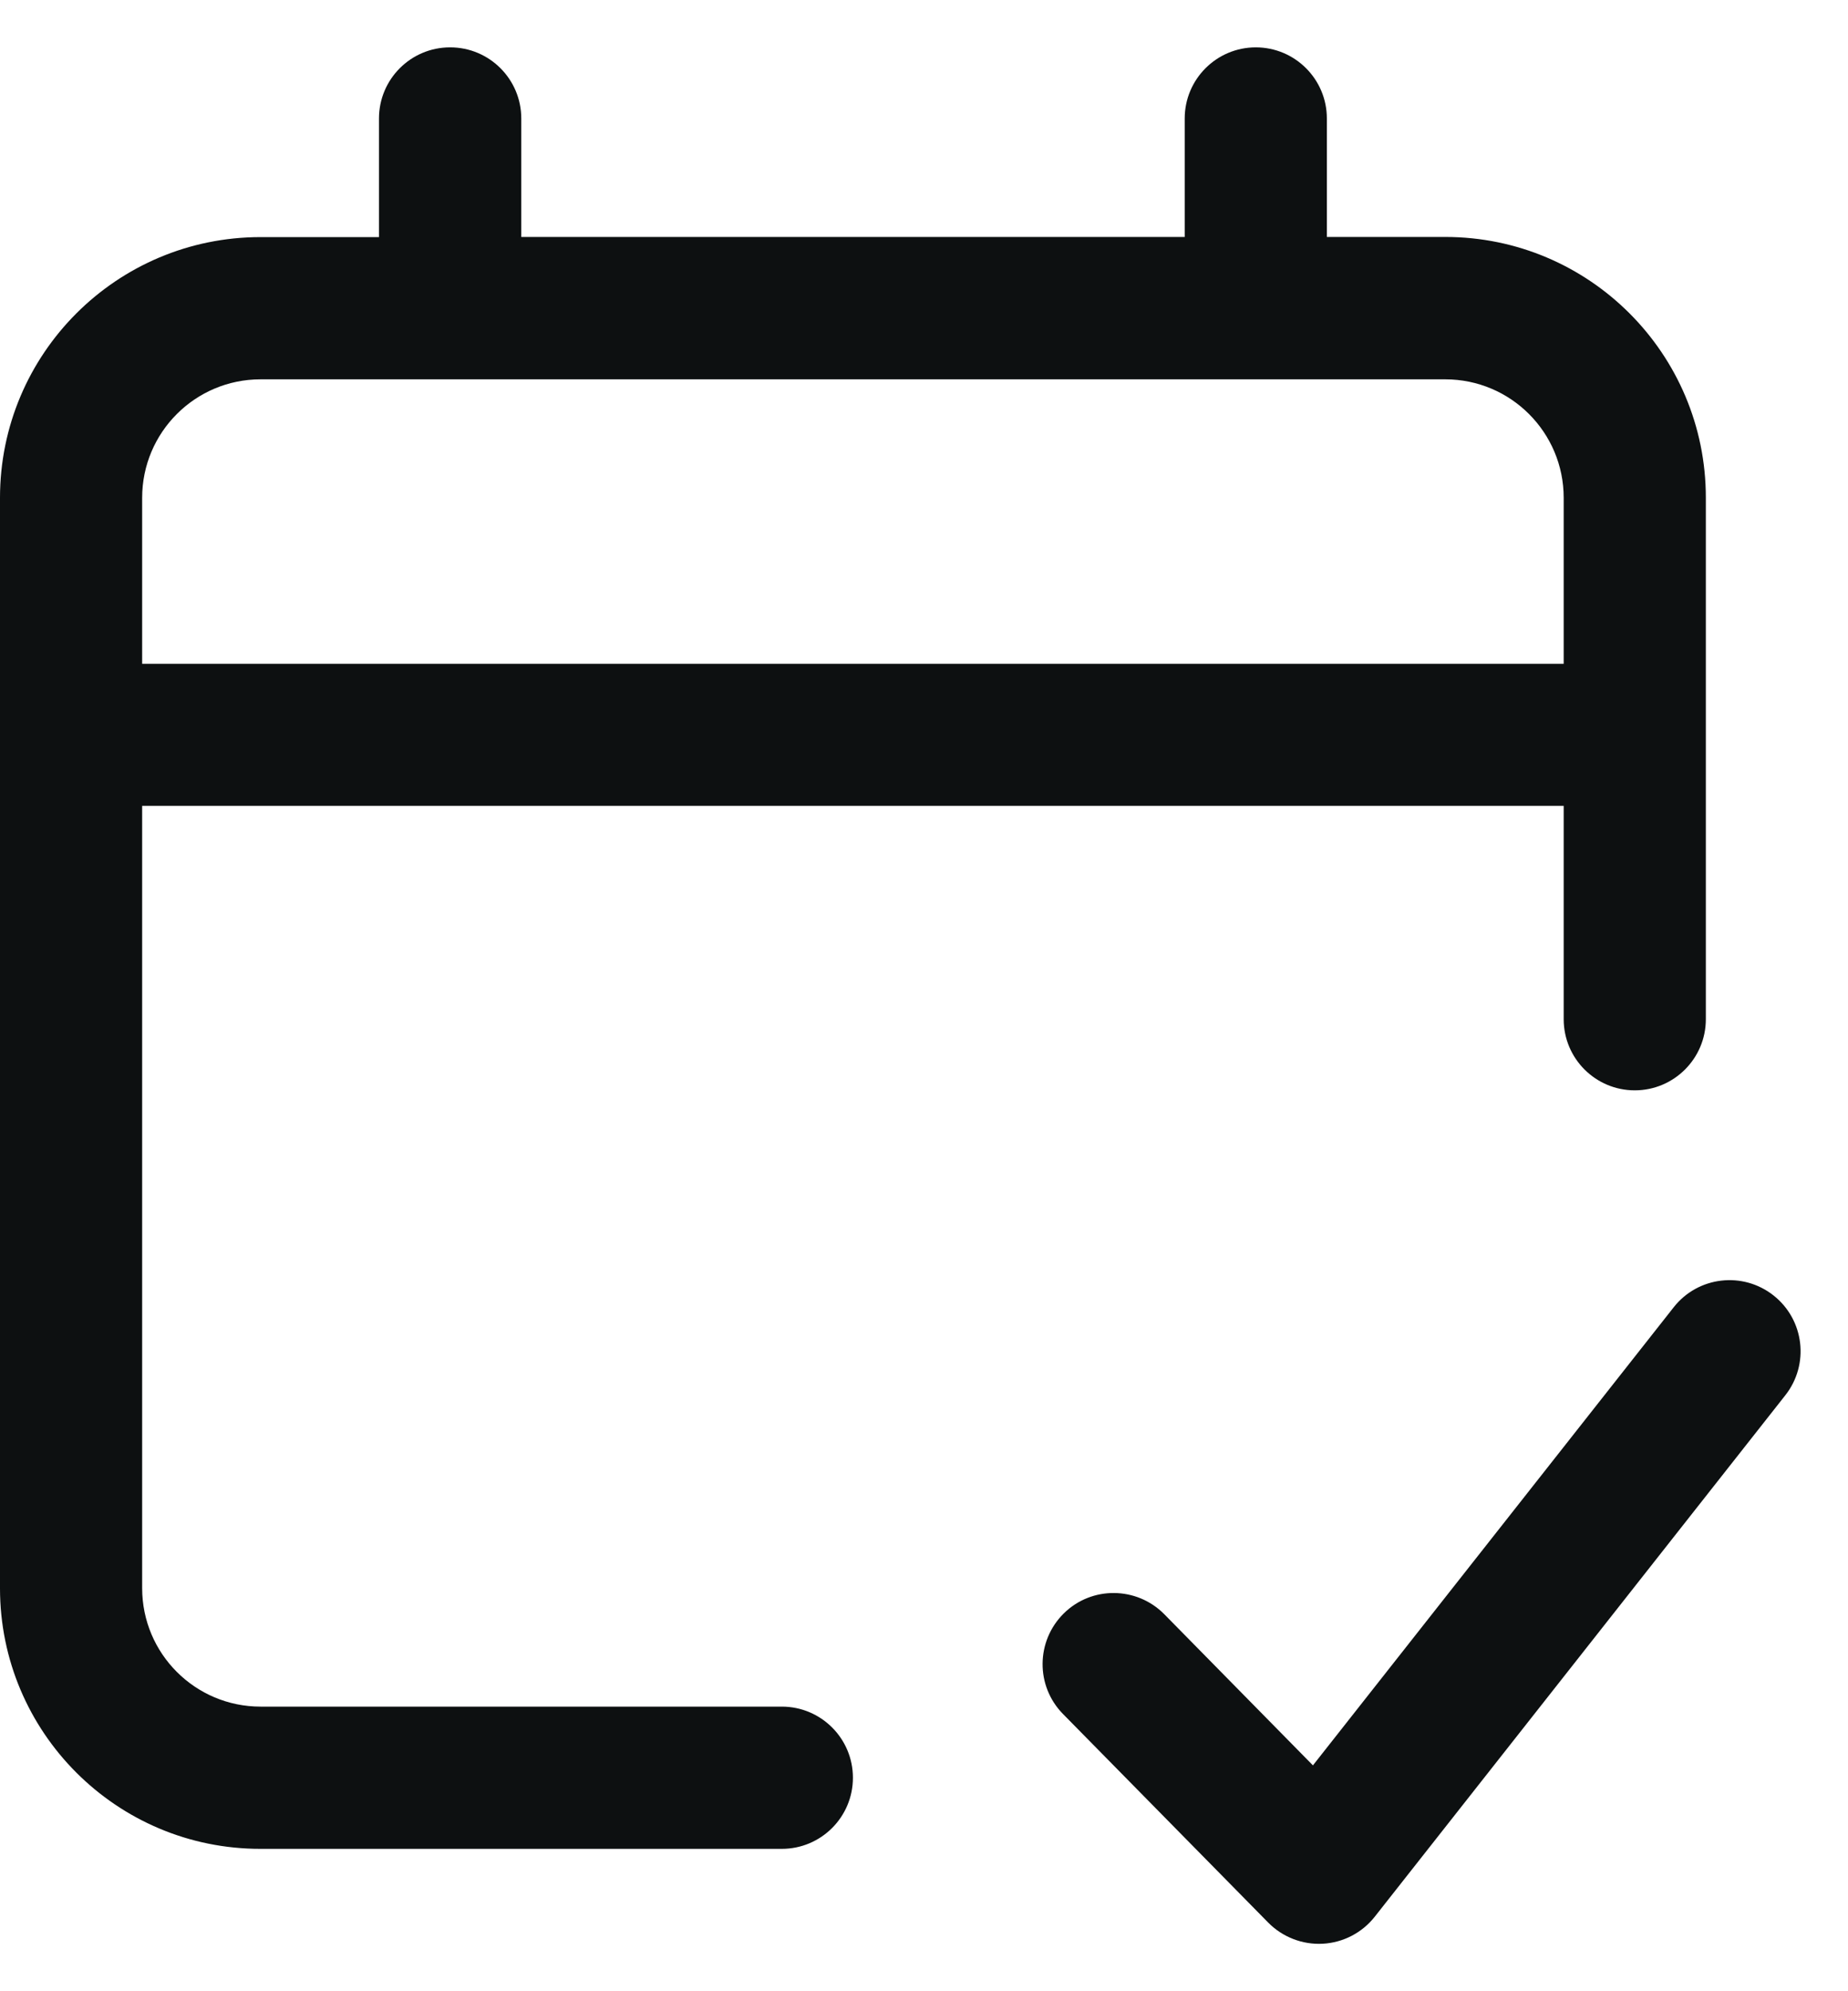 <svg xmlns="http://www.w3.org/2000/svg" width="13" height="14" fill="none" xmlns:v="https://vecta.io/nano"><path fill-rule="evenodd" d="M3.167.333c.276 0 .5.224.5.5v.833h4.667V.833c0-.276.224-.5.5-.5s.5.224.5.5v.833h.833c1.012 0 1.833.821 1.833 1.833v3.667c0 .276-.224.5-.5.5s-.5-.224-.5-.5v-1.5H1v5.5c0 .46.373.833.833.833H5.5c.276 0 .5.224.5.5s-.224.5-.5.5H1.833C.821 13 0 12.179 0 11.167V3.5c0-1.013.821-1.833 1.833-1.833h.833V.833c0-.276.224-.5.5-.5zM1 4.667h10V3.5c0-.46-.373-.833-.833-.833H1.833C1.373 2.667 1 3.04 1 3.5v1.167zm11.476 4.441c.217.171.254.485.083.702L9.671 13.476c-.089.113-.222.182-.365.19s-.283-.046-.384-.148l-1.444-1.467c-.194-.197-.191-.513.005-.707s.513-.191.707.005l1.046 1.063 2.538-3.221c.171-.217.485-.254.702-.083z" fill="#0d1011"/></svg>